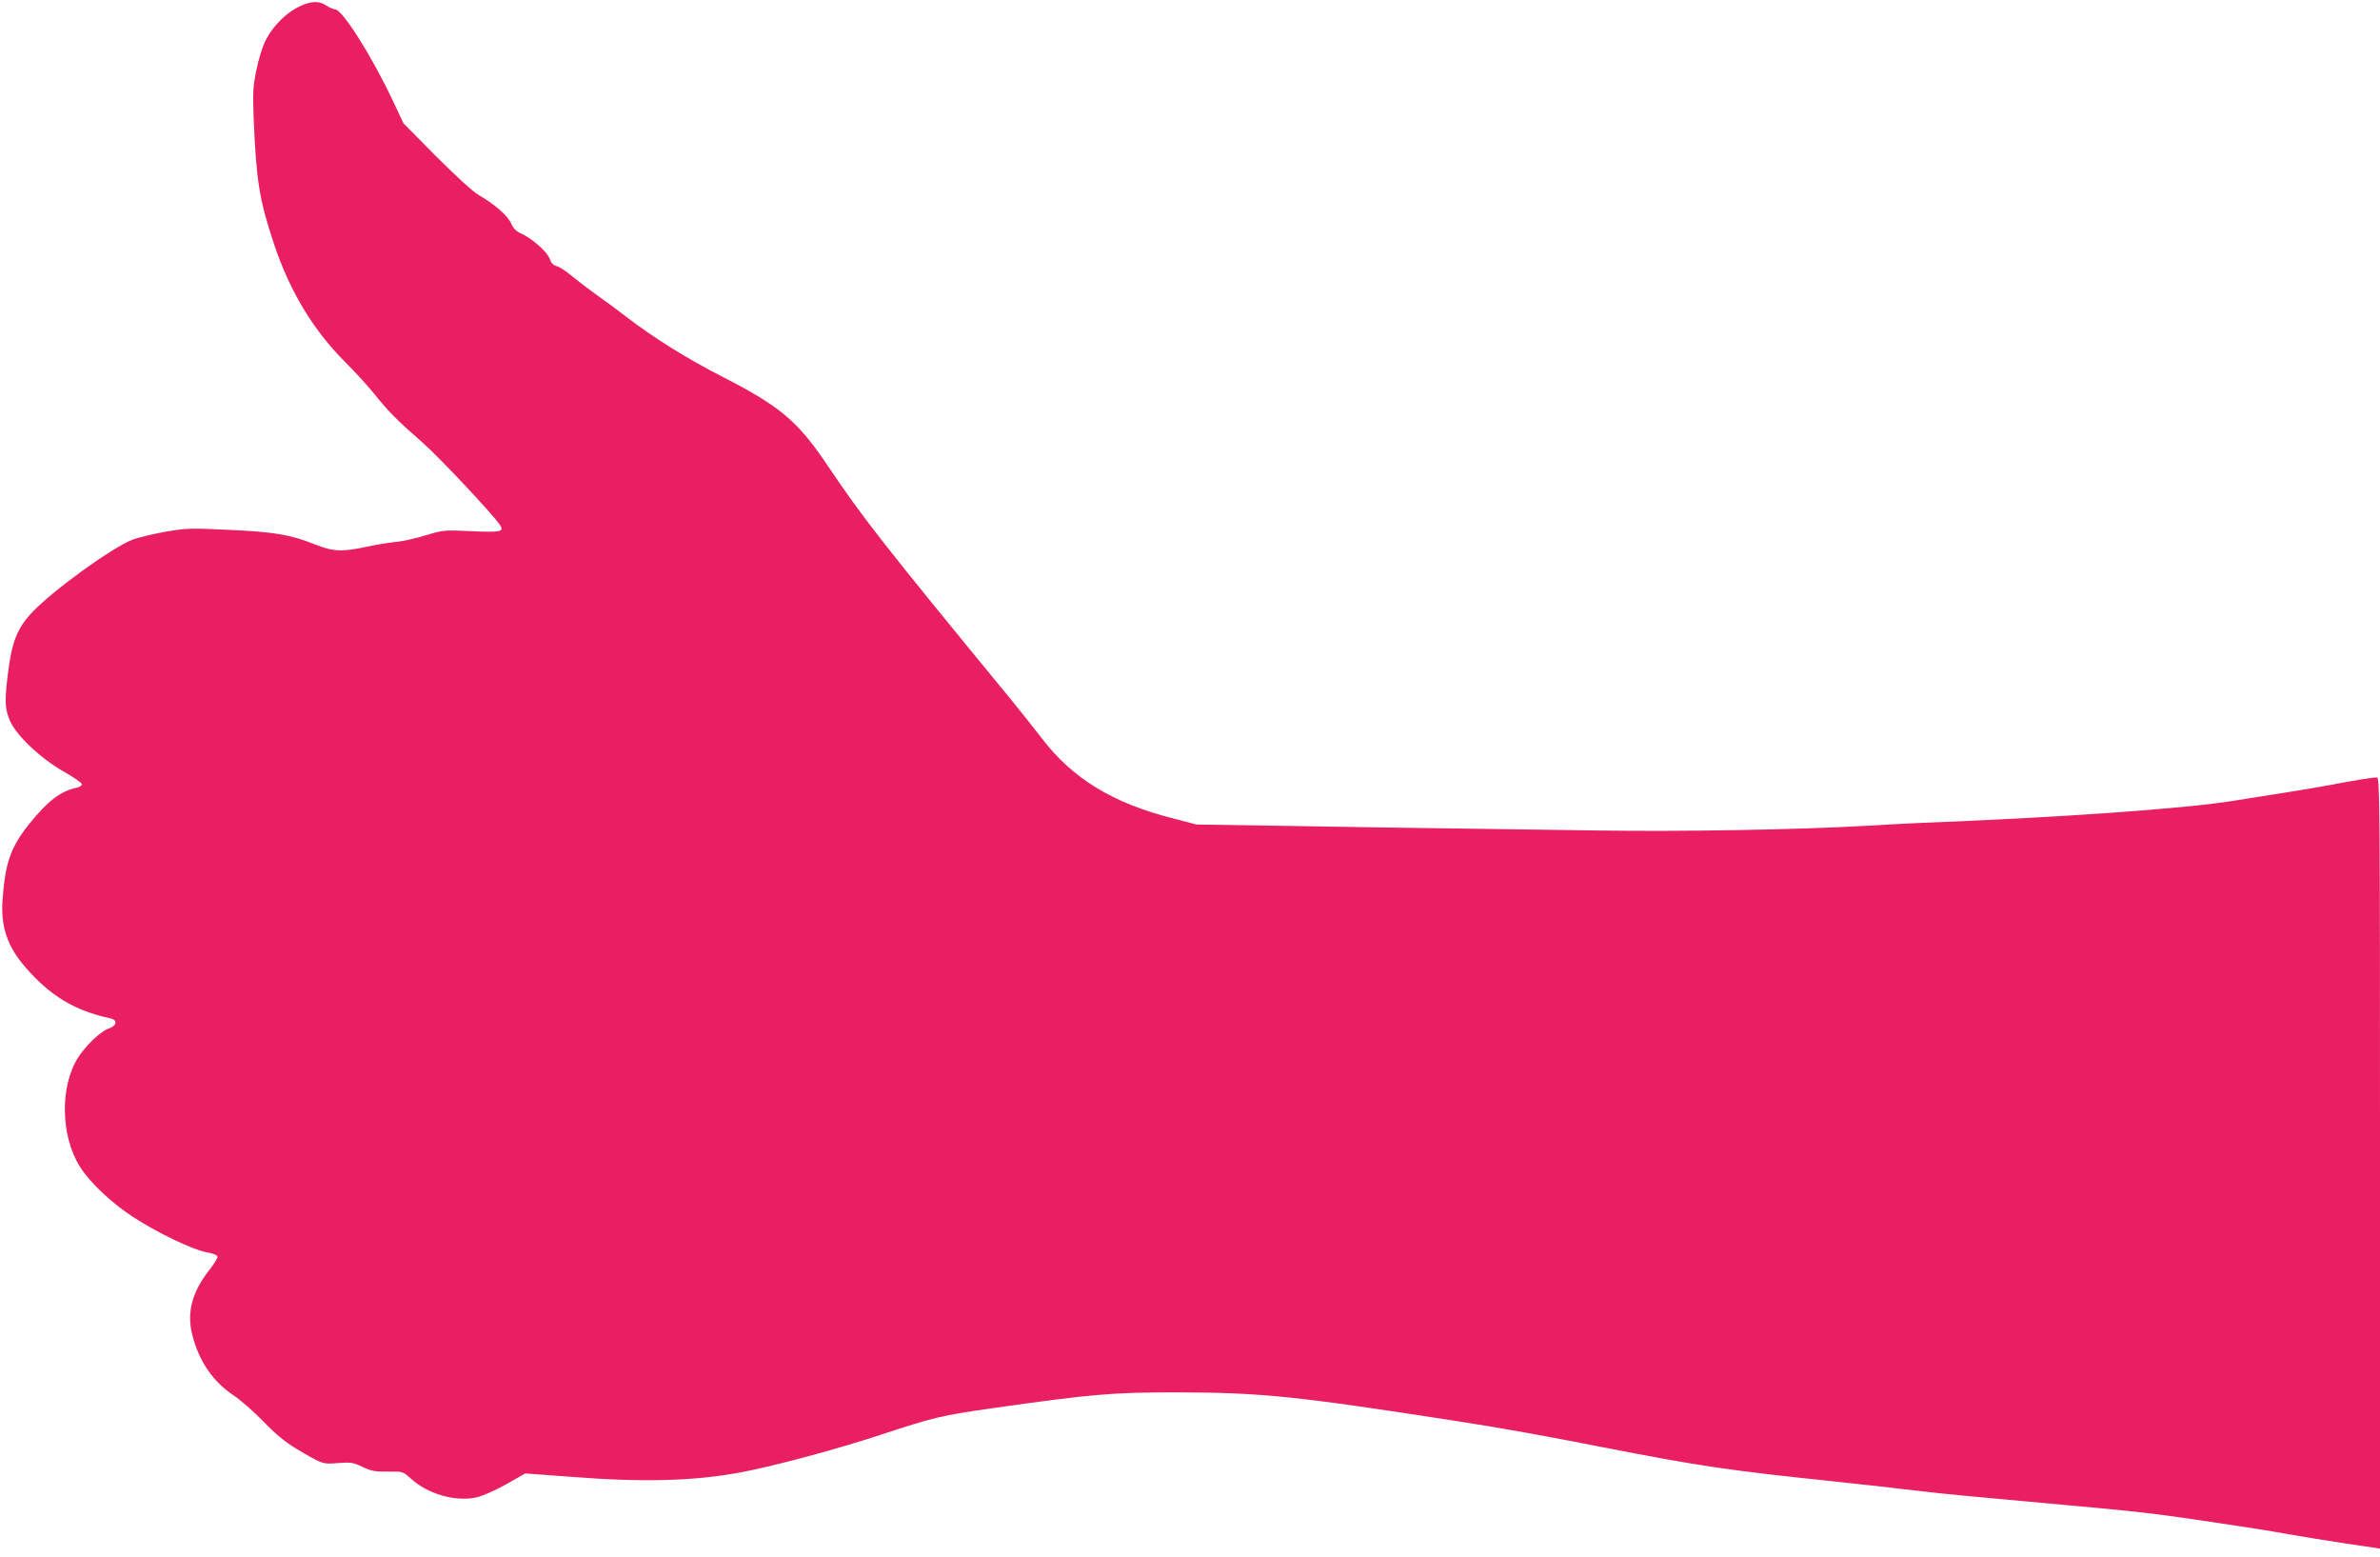 <?xml version="1.0" standalone="no"?>
<!DOCTYPE svg PUBLIC "-//W3C//DTD SVG 20010904//EN"
 "http://www.w3.org/TR/2001/REC-SVG-20010904/DTD/svg10.dtd">
<svg version="1.0" xmlns="http://www.w3.org/2000/svg"
 width="1280pt" height="837pt" viewBox="0 0 1280 837"
 preserveAspectRatio="xMidYMid meet">
<g transform="translate(0,837) scale(0.1,-0.1)"
fill="#e91e63" stroke="none">
<path d="M1650 8351 c-89 -28 -177 -108 -225 -205 -14 -29 -35 -98 -46 -152
-18 -85 -20 -121 -15 -254 14 -341 30 -442 109 -680 83 -251 212 -466 382
-635 55 -55 127 -134 160 -175 73 -92 120 -139 258 -260 90 -79 369 -376 415
-441 26 -38 7 -42 -152 -35 -148 7 -153 6 -246 -22 -52 -16 -126 -33 -165 -36
-38 -4 -110 -16 -160 -27 -128 -27 -173 -25 -274 15 -128 51 -213 66 -456 77
-205 10 -228 10 -341 -9 -66 -12 -146 -31 -178 -42 -110 -42 -428 -271 -543
-392 -82 -87 -111 -162 -132 -343 -17 -139 -14 -183 15 -245 37 -80 166 -200
288 -269 53 -30 96 -60 96 -67 0 -8 -12 -16 -27 -19 -87 -18 -156 -71 -255
-194 -100 -124 -130 -210 -144 -406 -11 -147 25 -253 123 -366 134 -154 265
-233 456 -274 41 -8 36 -40 -8 -55 -43 -14 -123 -90 -165 -156 -99 -156 -94
-422 10 -587 52 -83 167 -192 281 -267 129 -85 322 -178 397 -192 41 -8 62
-16 62 -26 0 -7 -20 -39 -44 -70 -94 -119 -123 -231 -91 -352 36 -140 111
-249 221 -322 38 -25 110 -89 161 -141 63 -66 117 -110 175 -145 142 -85 143
-85 227 -78 69 5 81 3 131 -21 46 -22 68 -26 136 -25 81 1 81 1 124 -38 91
-83 238 -125 351 -101 32 7 99 36 160 70 l104 59 245 -18 c393 -31 666 -23
920 25 180 34 527 128 756 204 277 91 317 101 599 141 531 75 634 84 985 84
454 -1 638 -20 1495 -153 247 -38 480 -80 795 -142 527 -103 681 -125 1245
-184 150 -16 340 -37 490 -55 93 -11 267 -28 735 -70 389 -35 498 -47 785 -90
267 -40 285 -43 435 -69 69 -12 207 -35 308 -50 l182 -27 0 2073 c0 1968 -1
2073 -17 2073 -26 0 -124 -16 -248 -40 -60 -11 -153 -27 -205 -35 -113 -18
-194 -31 -315 -50 -262 -43 -948 -91 -1700 -120 -60 -3 -186 -9 -280 -15 -362
-21 -995 -32 -1450 -25 -253 4 -606 9 -785 11 -179 2 -559 8 -845 13 l-520 8
-123 32 c-329 83 -545 216 -711 434 -39 51 -110 140 -158 199 -697 848 -803
984 -994 1268 -158 235 -254 316 -563 474 -194 99 -371 210 -521 325 -33 26
-100 76 -150 111 -49 35 -113 84 -142 108 -28 24 -64 47 -79 51 -18 5 -30 17
-38 40 -12 37 -97 111 -156 137 -24 10 -40 27 -51 53 -18 41 -90 104 -174 152
-30 17 -121 100 -228 207 l-177 179 -56 119 c-113 240 -273 494 -312 494 -9 0
-30 9 -47 20 -31 21 -62 24 -105 11z"/>
</g>
</svg>
